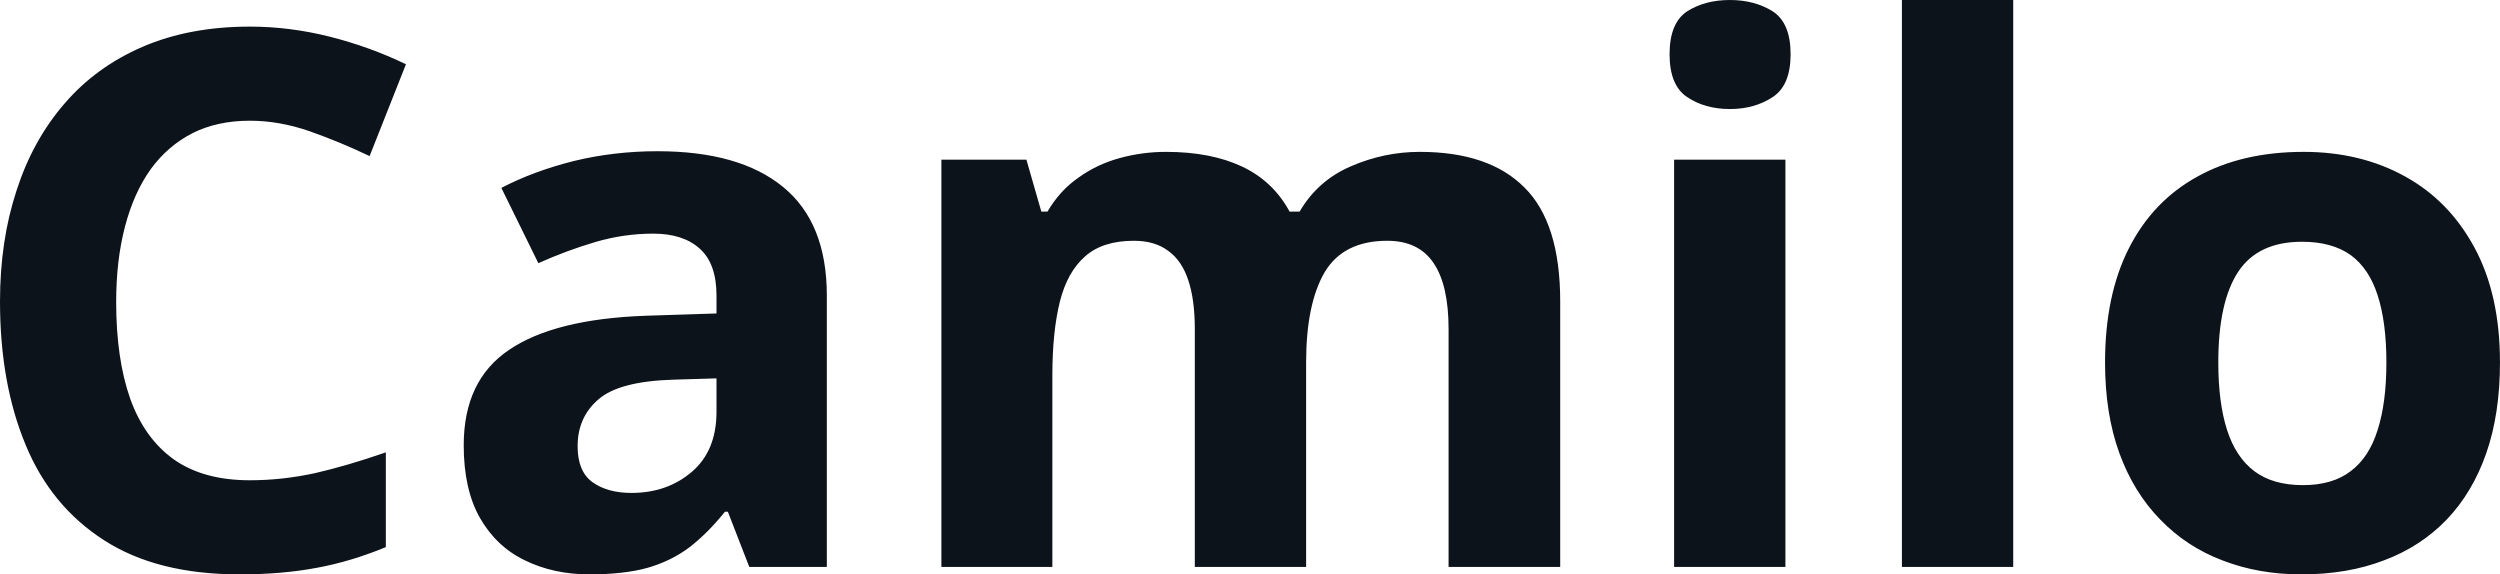 <svg fill="#0D131A" viewBox="0 0 77.041 17.699" height="100%" width="100%" xmlns="http://www.w3.org/2000/svg"><path preserveAspectRatio="none" d="M7.70 3.72L7.70 3.72Q6.70 3.72 5.94 4.10Q5.17 4.49 4.64 5.22Q4.12 5.95 3.85 6.99Q3.58 8.02 3.58 9.31L3.58 9.31Q3.58 11.05 4.01 12.28Q4.45 13.51 5.36 14.16Q6.27 14.80 7.70 14.80L7.70 14.80Q8.70 14.80 9.71 14.58Q10.71 14.35 11.89 13.94L11.89 13.94L11.89 16.86Q10.80 17.31 9.75 17.50Q8.69 17.70 7.38 17.70L7.38 17.70Q4.84 17.70 3.21 16.65Q1.57 15.60 0.79 13.71Q0 11.81 0 9.29L0 9.29Q0 7.42 0.51 5.87Q1.01 4.32 1.99 3.19Q2.96 2.06 4.40 1.44Q5.84 0.82 7.70 0.82L7.70 0.82Q8.93 0.82 10.16 1.13Q11.39 1.44 12.51 1.98L12.51 1.98L11.39 4.81Q10.47 4.37 9.53 4.04Q8.60 3.72 7.70 3.72ZM20.26 4.66L20.26 4.66Q22.79 4.66 24.13 5.76Q25.48 6.86 25.48 9.11L25.48 9.11L25.48 17.47L23.09 17.47L22.43 15.77L22.34 15.77Q21.80 16.44 21.24 16.87Q20.68 17.29 19.95 17.50Q19.22 17.70 18.17 17.70L18.17 17.70Q17.06 17.70 16.18 17.27Q15.30 16.85 14.79 15.96Q14.29 15.08 14.29 13.72L14.29 13.72Q14.29 11.72 15.69 10.78Q17.09 9.83 19.90 9.73L19.90 9.73L22.08 9.66L22.08 9.11Q22.08 8.12 21.56 7.66Q21.05 7.20 20.13 7.20L20.13 7.20Q19.22 7.20 18.34 7.46Q17.46 7.72 16.59 8.11L16.59 8.11L15.45 5.79Q16.45 5.27 17.69 4.96Q18.93 4.66 20.26 4.66ZM22.08 12.69L22.08 11.66L20.75 11.70Q19.09 11.75 18.45 12.30Q17.80 12.85 17.80 13.75L17.80 13.75Q17.80 14.53 18.26 14.86Q18.72 15.19 19.46 15.19L19.46 15.19Q20.56 15.19 21.32 14.54Q22.08 13.89 22.08 12.69L22.08 12.69ZM43.75 4.68L43.75 4.68Q45.89 4.68 46.98 5.78Q48.08 6.87 48.08 9.29L48.08 9.29L48.08 17.47L44.64 17.47L44.64 10.14Q44.64 8.79 44.18 8.11Q43.72 7.42 42.75 7.42L42.75 7.42Q41.40 7.42 40.82 8.39Q40.25 9.37 40.25 11.17L40.25 11.17L40.25 17.47L36.82 17.47L36.82 10.14Q36.82 9.24 36.62 8.64Q36.42 8.03 36.00 7.73Q35.59 7.42 34.94 7.42L34.94 7.42Q33.98 7.42 33.44 7.90Q32.89 8.38 32.66 9.30Q32.43 10.23 32.43 11.57L32.43 11.57L32.43 17.47L29.01 17.47L29.01 4.92L31.63 4.92L32.09 6.52L32.28 6.52Q32.66 5.87 33.24 5.47Q33.81 5.06 34.51 4.87Q35.21 4.68 35.93 4.68L35.93 4.68Q37.31 4.68 38.27 5.13Q39.23 5.58 39.74 6.52L39.74 6.52L40.05 6.52Q40.61 5.56 41.64 5.12Q42.66 4.68 43.75 4.68ZM51.59 4.92L55.02 4.92L55.02 17.47L51.59 17.47L51.59 4.92ZM53.31 0L53.31 0Q54.07 0 54.63 0.35Q55.18 0.71 55.18 1.67L55.18 1.67Q55.18 2.63 54.63 2.99Q54.07 3.36 53.31 3.36L53.31 3.36Q52.54 3.36 51.99 2.99Q51.45 2.63 51.45 1.67L51.45 1.67Q51.45 0.71 51.99 0.35Q52.54 0 53.31 0ZM62.04 0L62.04 17.47L58.61 17.47L58.61 0L62.04 0ZM77.04 11.17L77.04 11.17Q77.04 12.75 76.62 13.96Q76.20 15.17 75.40 16.01Q74.59 16.85 73.46 17.27Q72.34 17.70 70.92 17.70L70.92 17.70Q69.60 17.70 68.49 17.27Q67.38 16.85 66.57 16.01Q65.75 15.17 65.31 13.96Q64.87 12.75 64.87 11.17L64.87 11.17Q64.87 9.09 65.61 7.64Q66.35 6.19 67.72 5.44Q69.09 4.68 70.99 4.68L70.99 4.68Q72.75 4.68 74.12 5.44Q75.48 6.19 76.26 7.64Q77.04 9.09 77.04 11.17ZM68.36 11.17L68.36 11.17Q68.36 12.41 68.63 13.25Q68.90 14.09 69.47 14.52Q70.04 14.95 70.97 14.95L70.97 14.95Q71.88 14.95 72.44 14.52Q73.01 14.09 73.27 13.25Q73.54 12.41 73.54 11.17L73.54 11.17Q73.54 9.93 73.27 9.10Q73.01 8.28 72.44 7.86Q71.86 7.45 70.94 7.45L70.94 7.45Q69.58 7.45 68.97 8.38Q68.36 9.31 68.36 11.17Z"></path></svg>